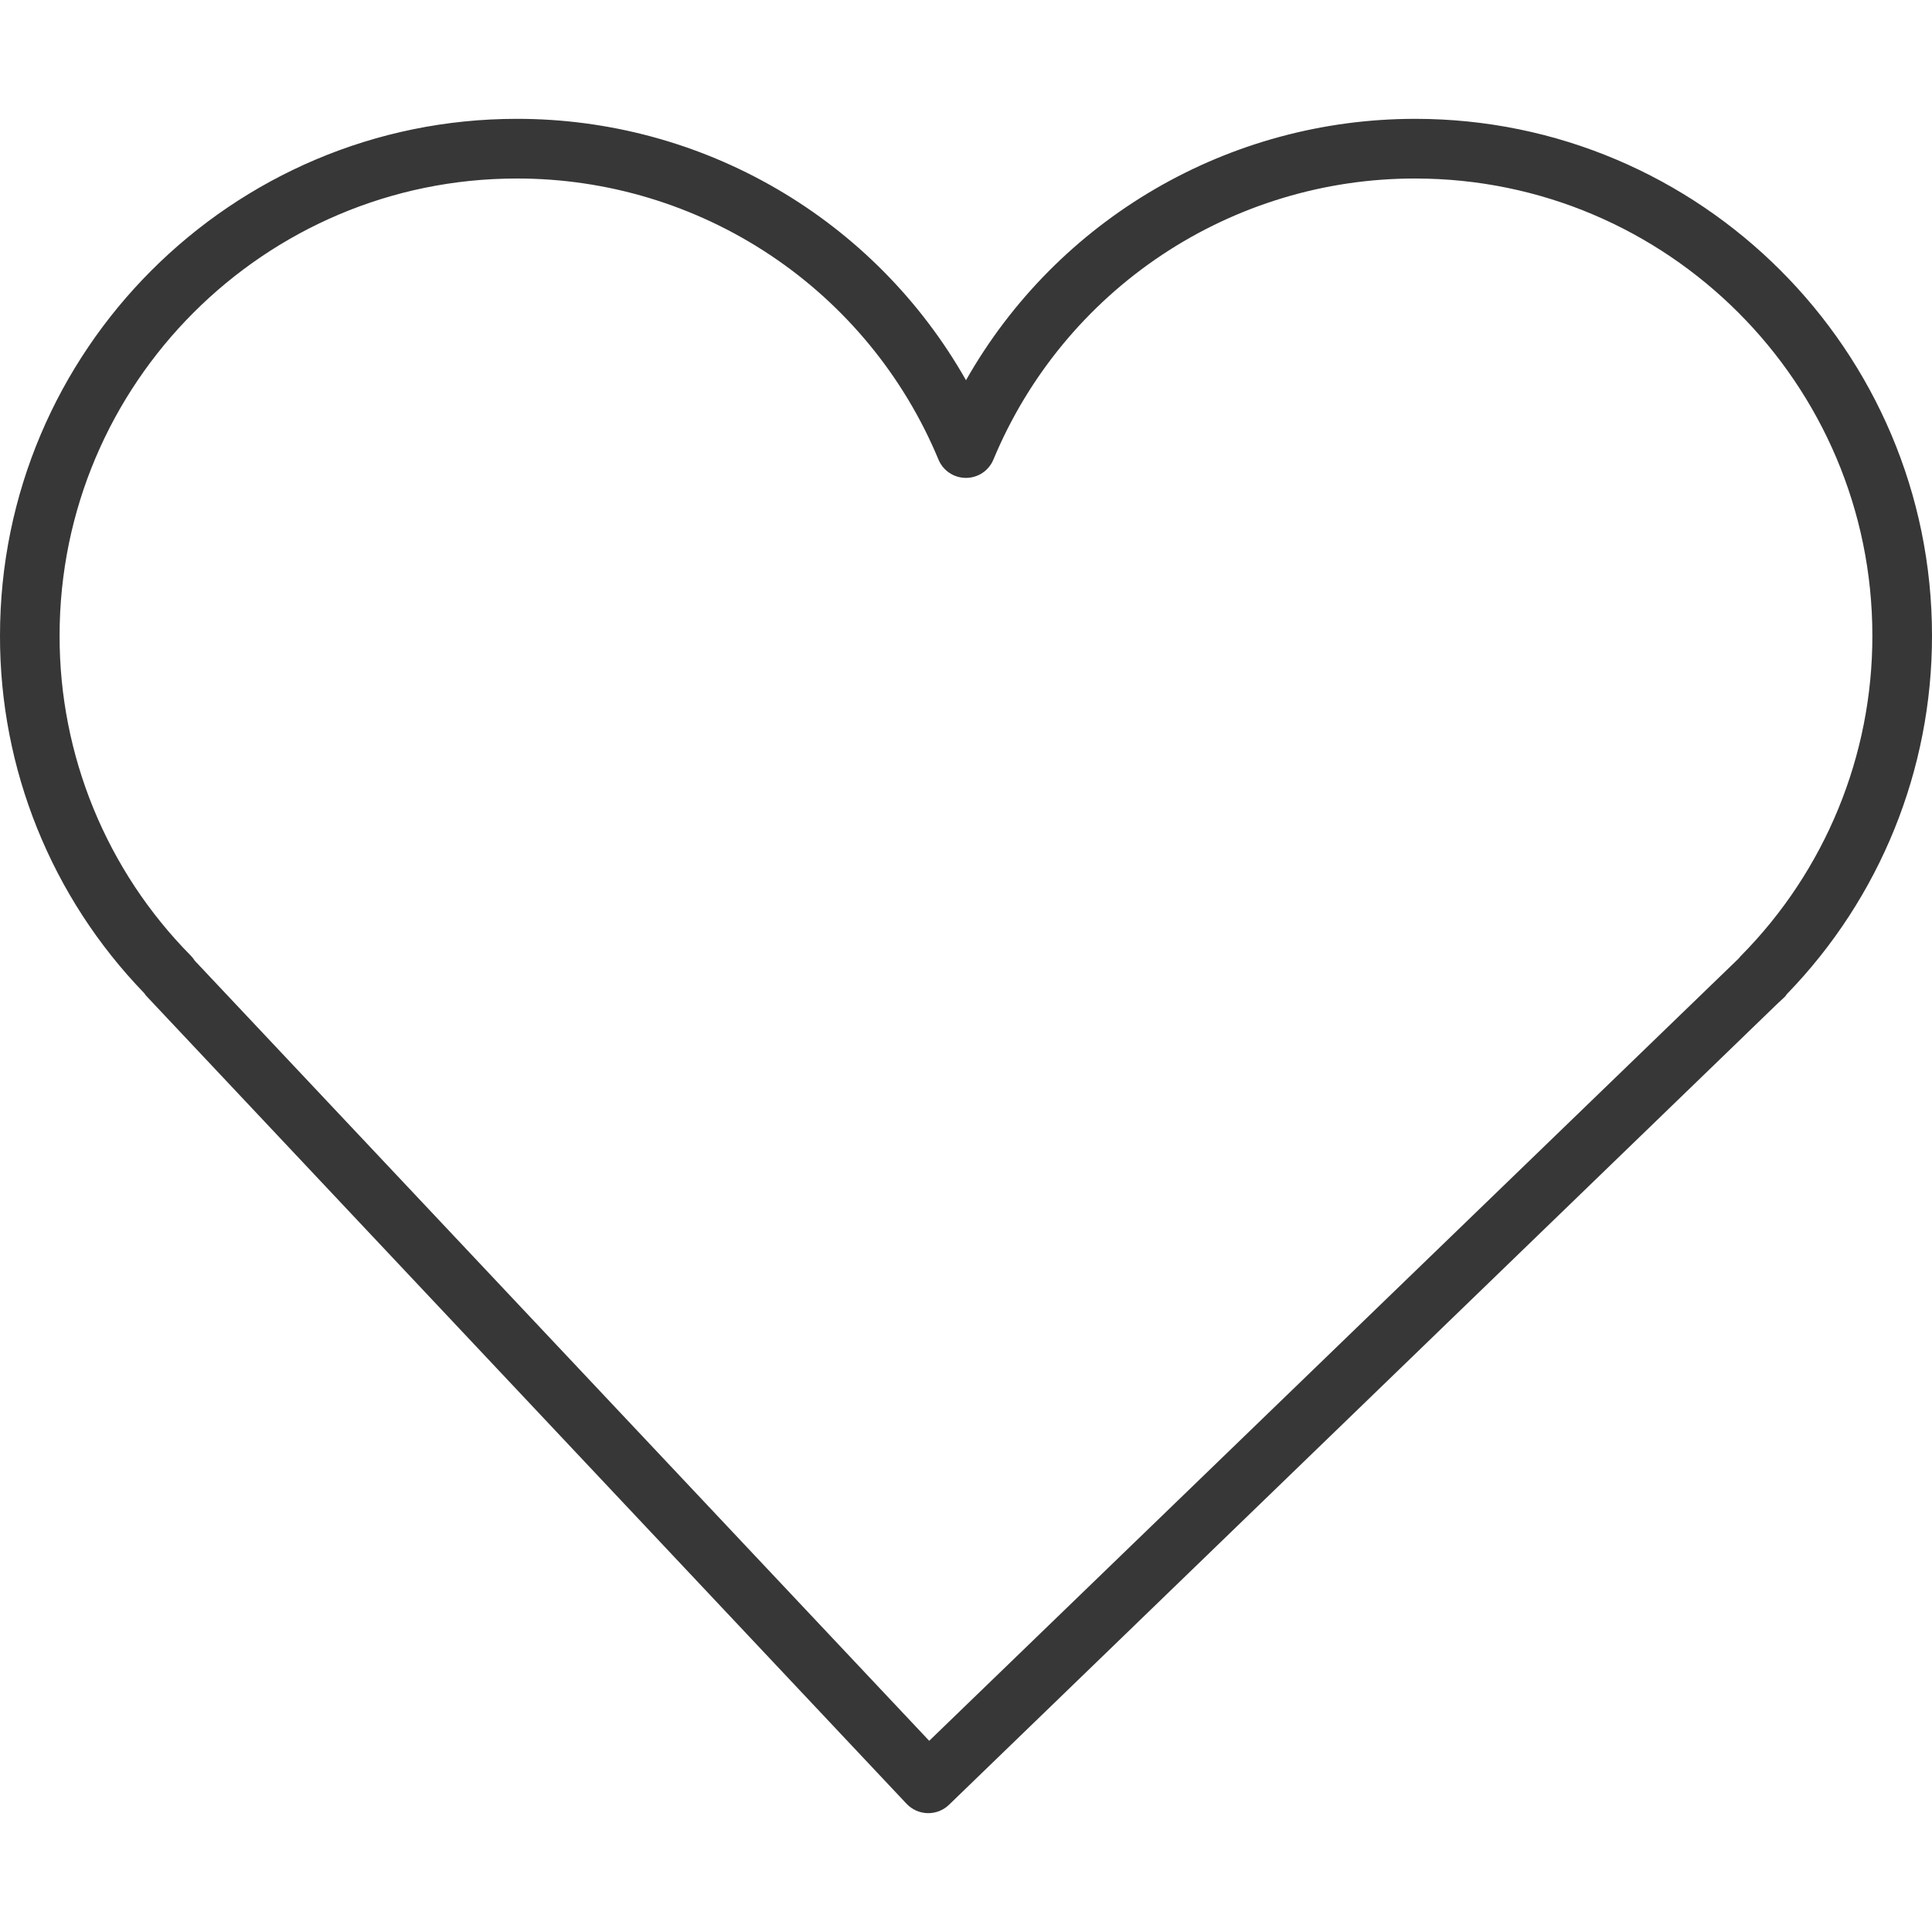 <?xml version="1.0" encoding="UTF-8"?> <svg xmlns="http://www.w3.org/2000/svg" width="45" height="45" viewBox="0 0 45 45" fill="none"><g clip-path="url(#clip0_338_2)"><path d="M3.358 23.131C3.379 23.165 3.404 23.195 3.432 23.223L21.115 42.013C21.178 42.08 21.255 42.134 21.339 42.172C21.424 42.209 21.515 42.23 21.608 42.232H21.621C21.802 42.232 21.975 42.162 22.105 42.036L41.414 23.364C41.458 23.325 41.502 23.285 41.544 23.244C41.574 23.219 41.6 23.188 41.62 23.154C43.791 20.917 45.004 17.921 45 14.804C45 8.167 39.601 2.768 32.964 2.768C28.62 2.768 24.634 5.095 22.5 8.856C21.451 7.006 19.93 5.467 18.091 4.398C16.253 3.328 14.164 2.766 12.037 2.768C5.399 2.768 3.1615e-05 8.167 3.1615e-05 14.804C-0.007 17.911 1.198 20.898 3.358 23.131ZM12.035 4.158C14.136 4.155 16.191 4.776 17.939 5.94C19.688 7.105 21.051 8.762 21.858 10.702C21.91 10.829 21.999 10.938 22.113 11.014C22.228 11.091 22.362 11.131 22.499 11.131C22.637 11.131 22.771 11.09 22.885 11.014C22.999 10.937 23.088 10.828 23.14 10.701C23.947 8.762 25.311 7.105 27.06 5.94C28.808 4.776 30.863 4.155 32.964 4.158C38.835 4.158 43.611 8.935 43.611 14.805C43.615 17.596 42.515 20.276 40.552 22.261C40.534 22.28 40.517 22.299 40.502 22.32L21.643 40.547L4.536 22.376C4.51 22.334 4.479 22.295 4.445 22.26C2.482 20.276 1.383 17.596 1.388 14.805C1.388 8.934 6.164 4.158 12.035 4.158Z" fill="#373737"></path></g><defs><clipPath id="clip0_338_2"><rect width="45" height="45" fill="white"></rect></clipPath></defs></svg> 